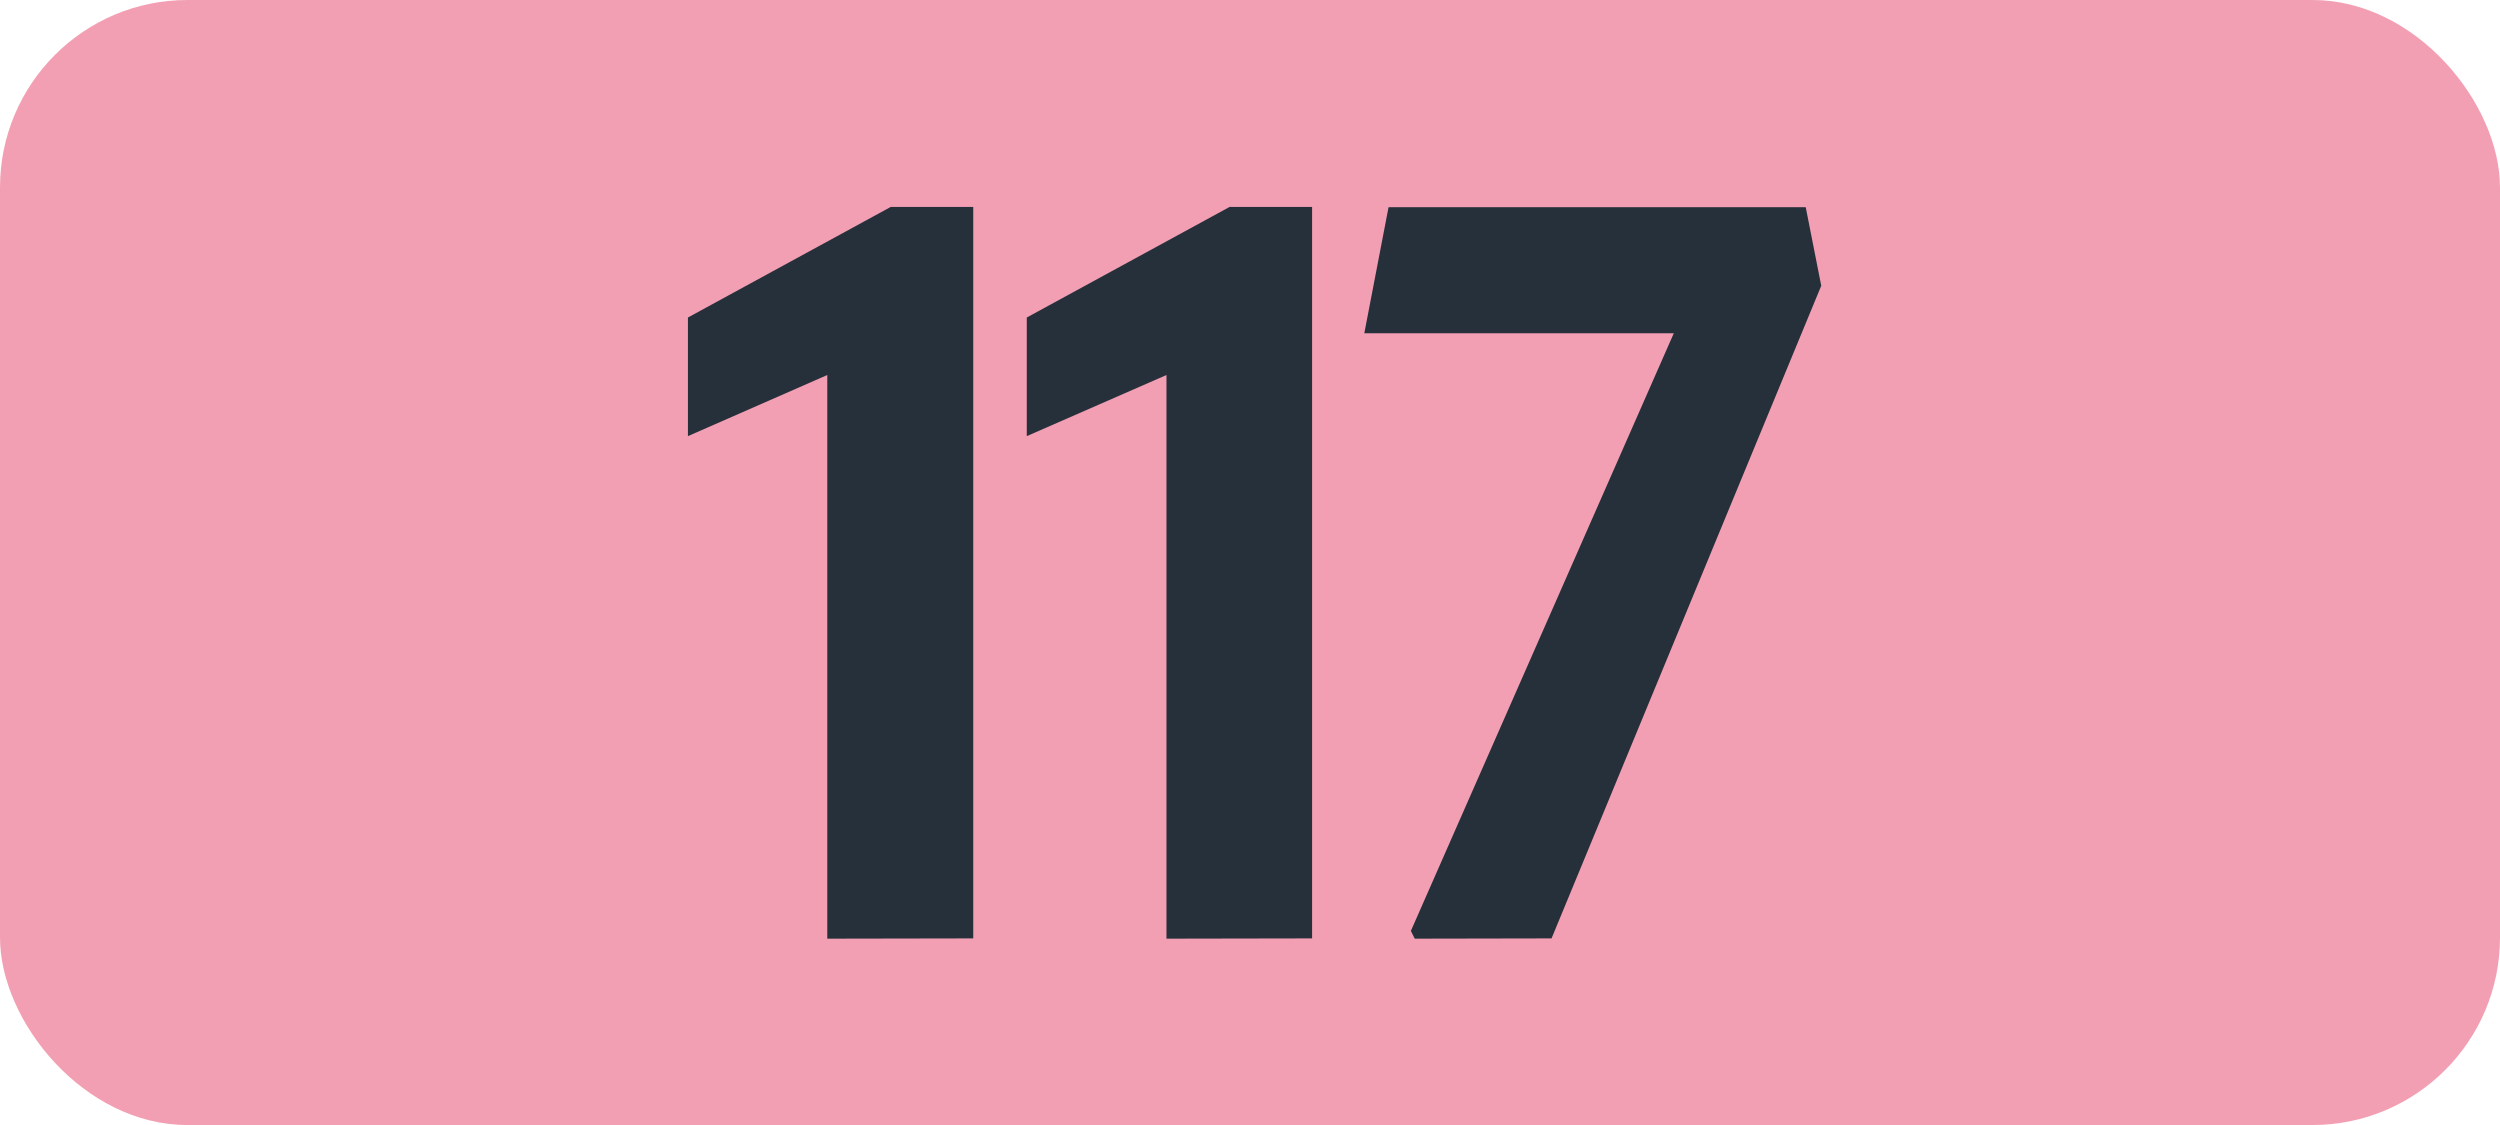 <svg id="Calque_1" data-name="Calque 1" xmlns="http://www.w3.org/2000/svg" viewBox="0 0 283.46 127.56"><defs><style>.cls-1{fill:#f39fb3;}.cls-2{fill:#25303b;}.cls-3{fill:none;stroke:#1d1d1b;stroke-miterlimit:10;stroke-width:0.1px;stroke-dasharray:1.2;}</style></defs><rect class="cls-1" width="283.46" height="127.56" rx="21.26"/><path class="cls-2" d="M93.8,106.43V42.52L78,49.45V36l23-12.54h9.35v82.94Z"/><path class="cls-2" d="M132.26,106.43V42.52l-15.84,6.93V36l23-12.54h9.35v82.94Z"/><path class="cls-2" d="M160.41,106.43l-.44-.88,29.81-67.76H154.69l2.75-14.3h47.3l1.76,8.91-30.58,74Z"/><path class="cls-3" d="M51.1,36.85"/><path class="cls-3" d="M51.1,0"/><path class="cls-3" d="M51.1,36.85"/><path class="cls-3" d="M51.1,0"/></svg>